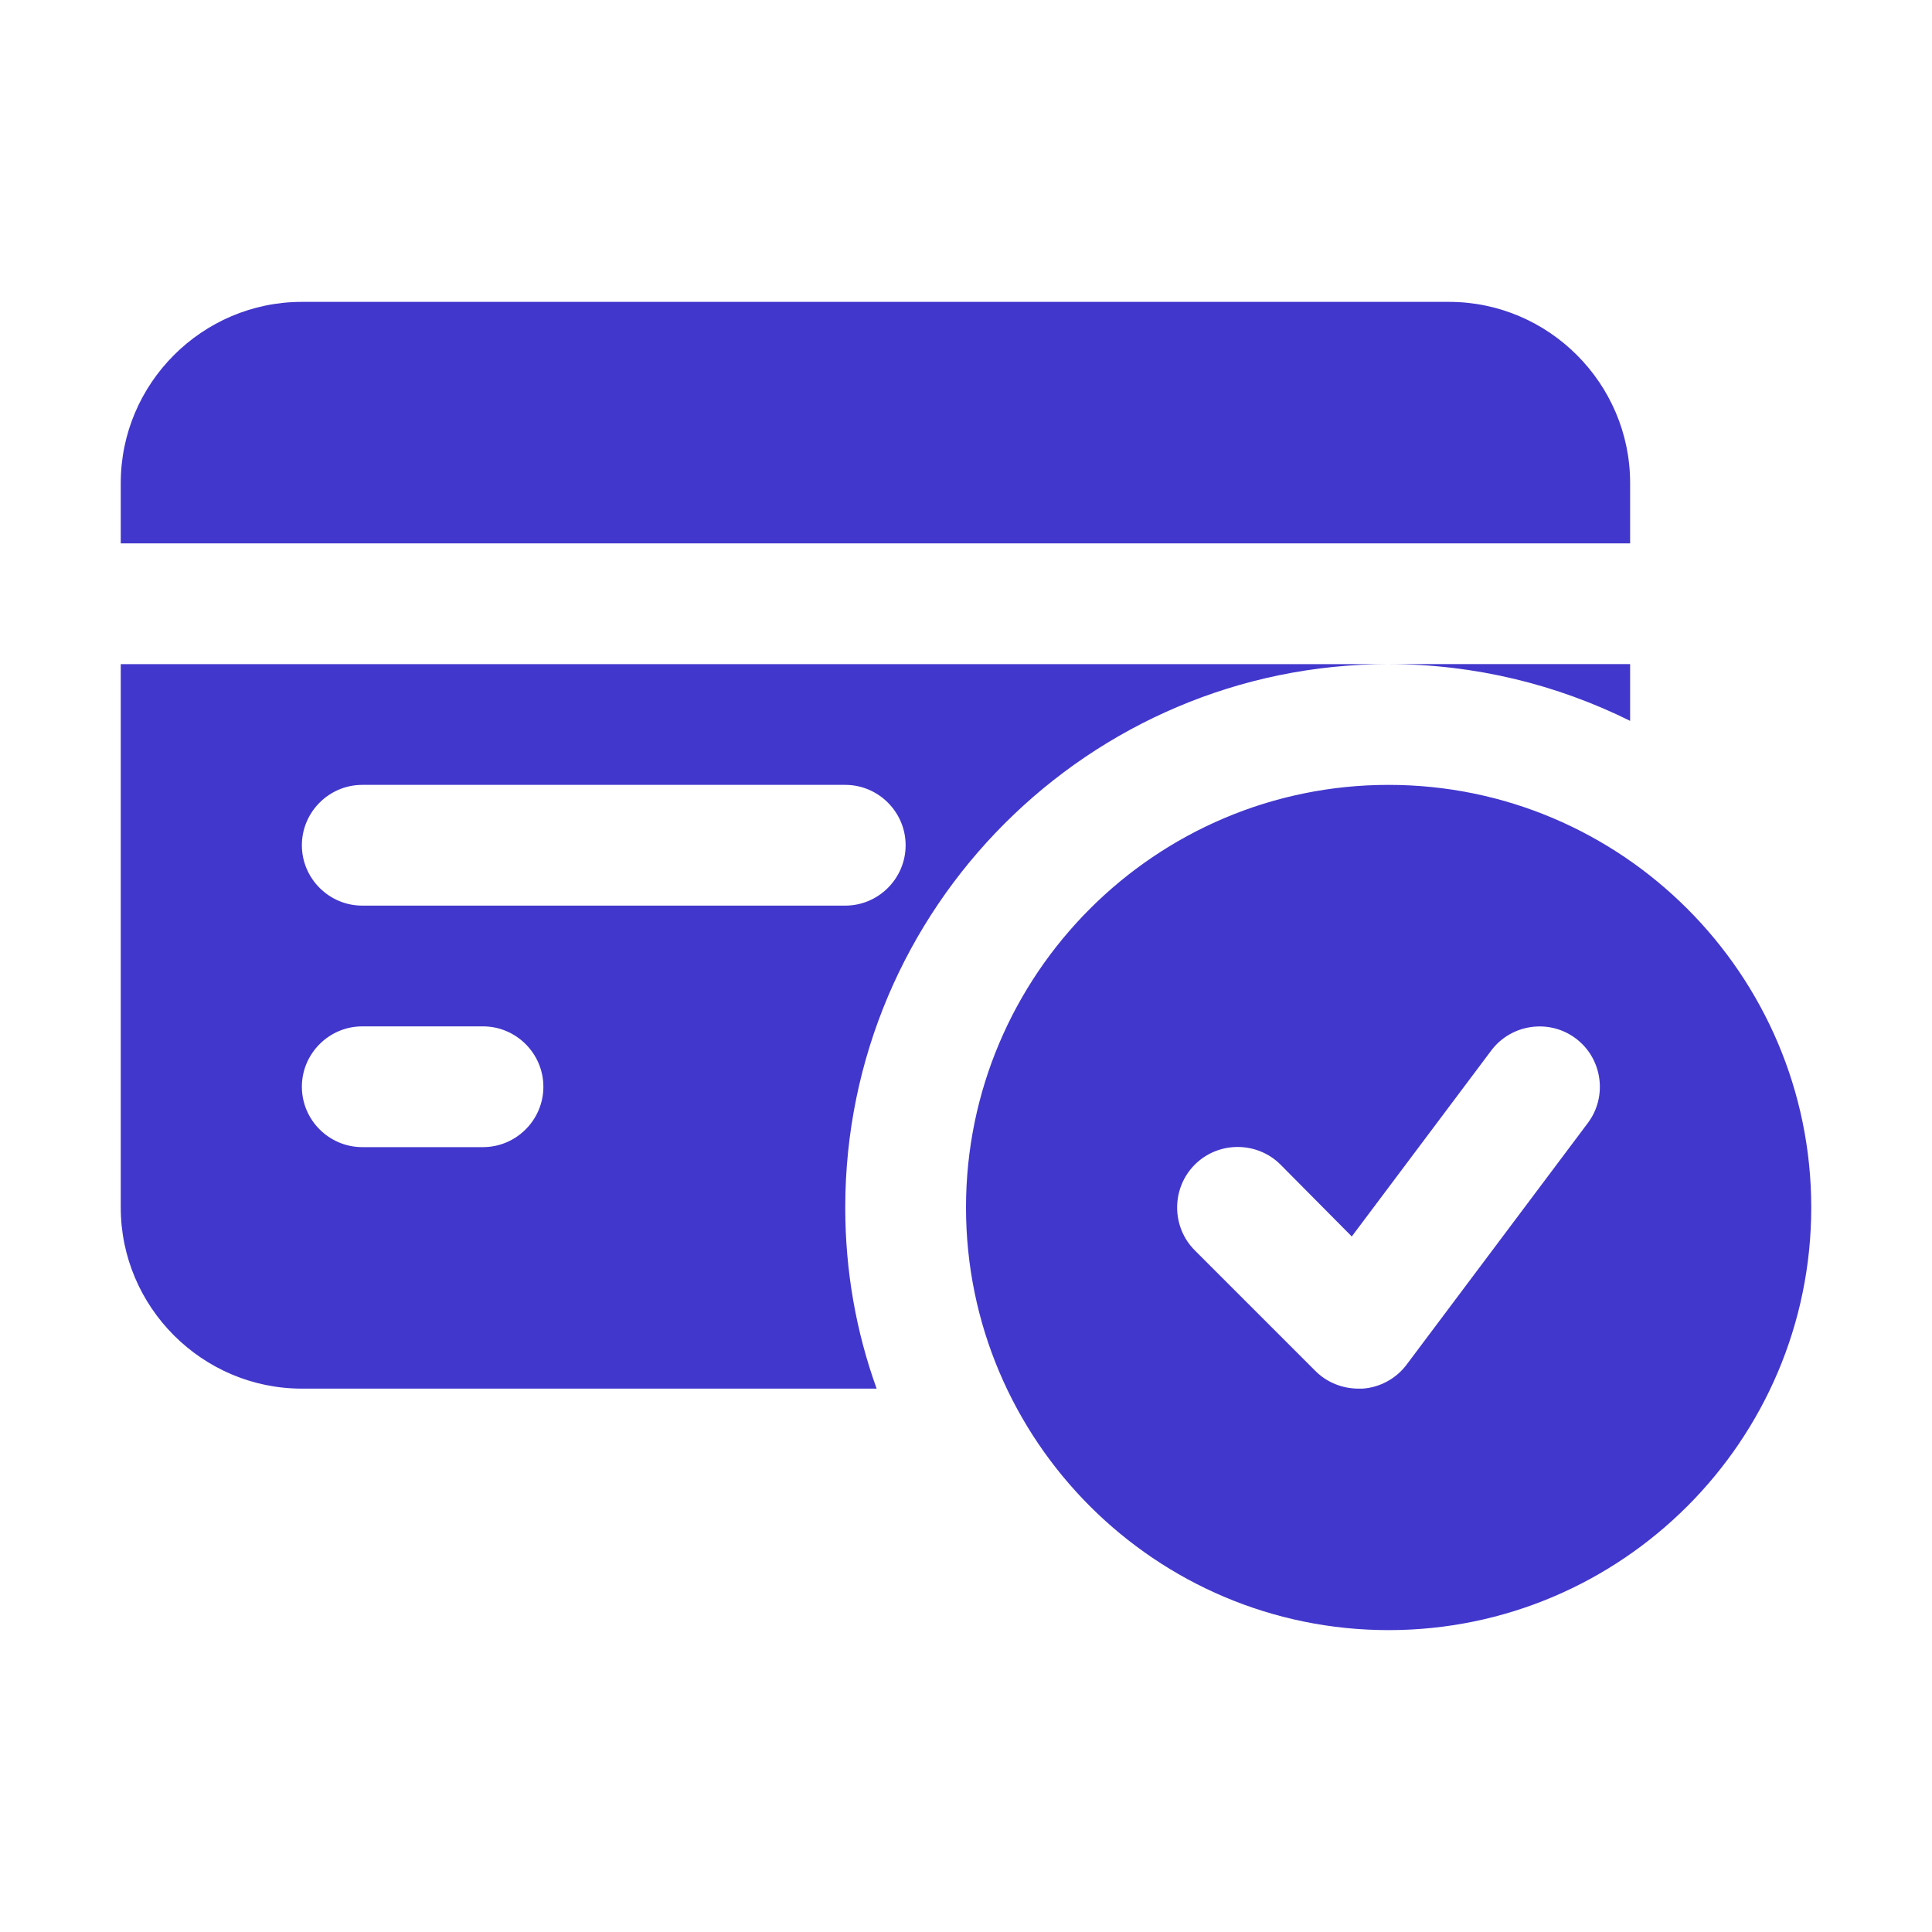 <?xml version="1.0" encoding="UTF-8"?>
<svg width="1200pt" height="1200pt" version="1.1" viewBox="0 0 1200 1200" xmlns="http://www.w3.org/2000/svg">
 <path d="m1012.5 447.74c-45.375-22.5-96.375-35.25-150-35.25h150zm-487.5 302.26c0 39.375 6.75 77.25 19.5 112.5h-357c-61.875 0-112.5-50.625-112.5-112.5v-337.5h787.5c-186 0-337.5 151.5-337.5 337.5zm-337.5-225c0 20.625 16.875 37.5 37.5 37.5h300c20.625 0 37.5-16.875 37.5-37.5s-16.875-37.5-37.5-37.5h-300c-20.625 0-37.5 16.875-37.5 37.5zm150 150c0-20.625-16.875-37.5-37.5-37.5h-75c-20.625 0-37.5 16.875-37.5 37.5s16.875 37.5 37.5 37.5h75c20.625 0 37.5-16.875 37.5-37.5zm675-375c0-61.875-50.625-112.5-112.5-112.5h-712.5c-61.875 0-112.5 50.625-112.5 112.5v37.5h937.5zm-150 187.5c-144.74 0-262.5 117.75-262.5 262.5s117.75 262.5 262.5 262.5 262.5-117.75 262.5-262.5-117.75-262.5-262.5-262.5zm123.74 210-112.5 150c-6.375 8.625-16.5 14.25-27.375 15h-2.625c-9.75 0-19.5-3.75-26.625-10.875l-75-75c-14.625-14.625-14.625-38.625 0-53.25s38.625-14.625 53.25 0l44.25 44.625 86.625-115.5c12.375-16.5 36-19.875 52.5-7.5s19.875 36 7.5 52.5z" fill="#4237cc"/>
</svg>
